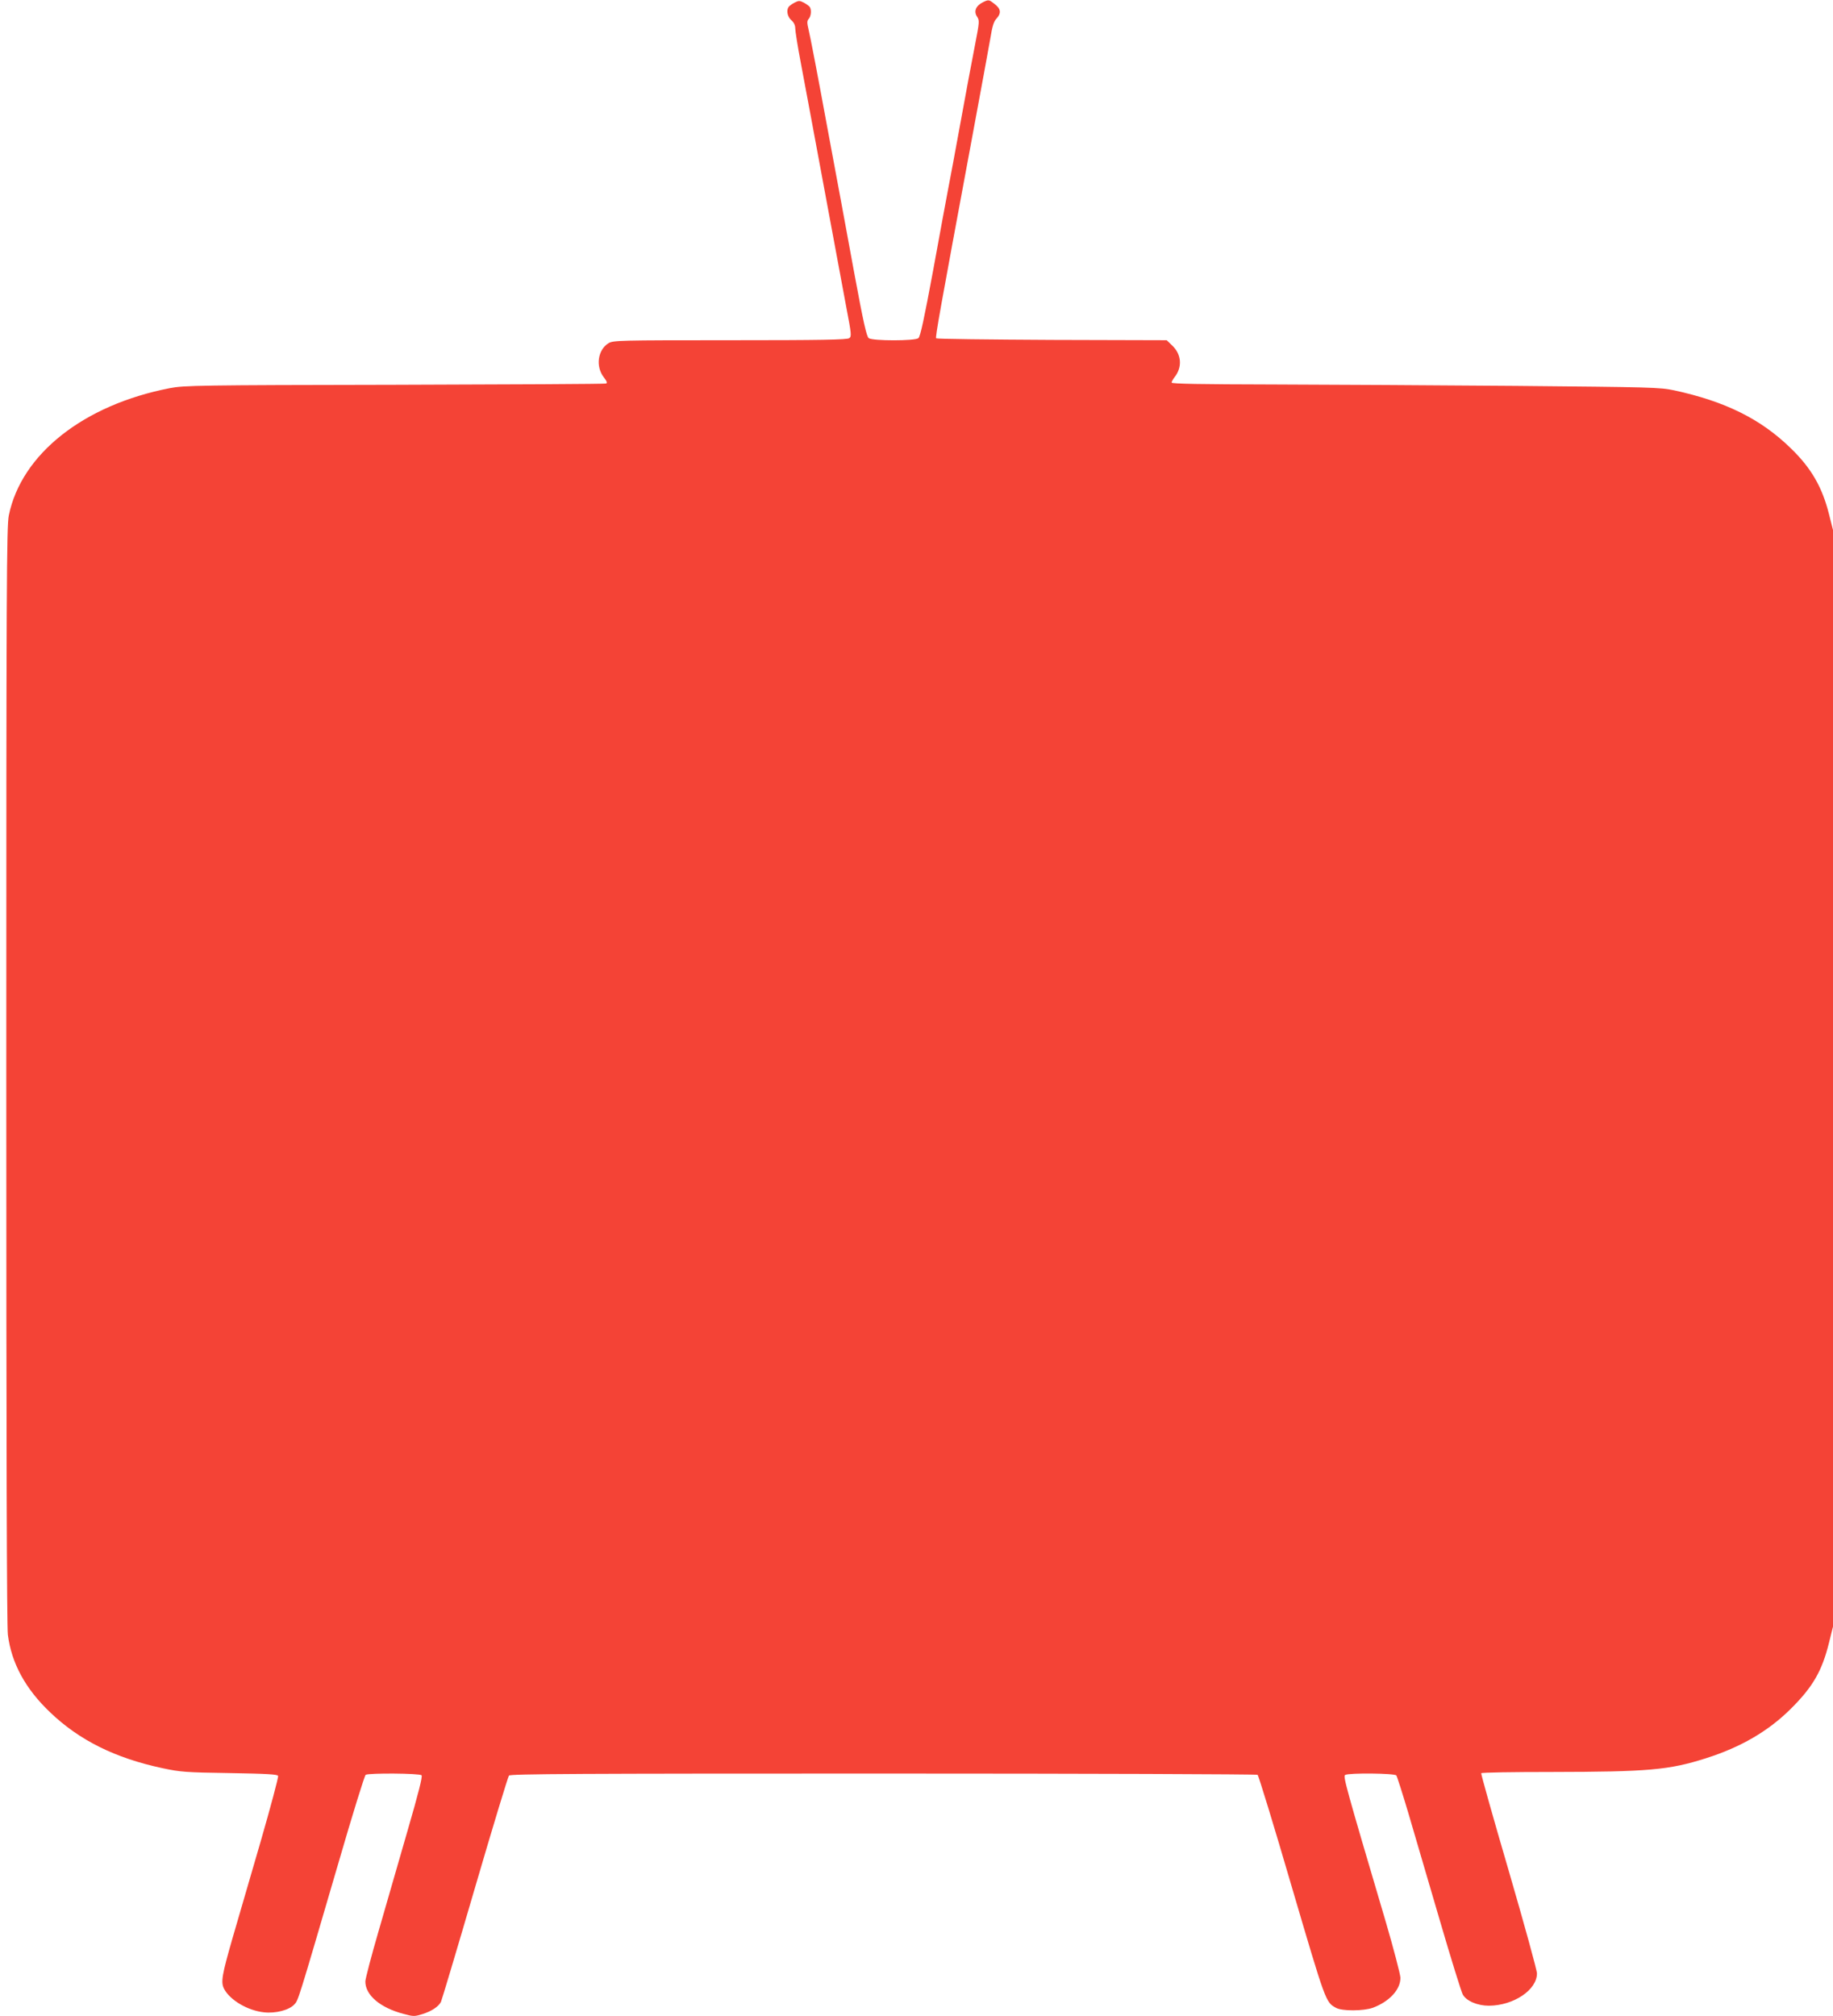 <?xml version="1.0" standalone="no"?>
<!DOCTYPE svg PUBLIC "-//W3C//DTD SVG 20010904//EN"
 "http://www.w3.org/TR/2001/REC-SVG-20010904/DTD/svg10.dtd">
<svg version="1.0" xmlns="http://www.w3.org/2000/svg"
 width="1164pt" height="1280pt" viewBox="0 0 1164 1280"
 preserveAspectRatio="xMidYMid meet">
<g transform="translate(0,1280) scale(0.1,-0.1)"
fill="#f44336" stroke="none">
<path d="M5045 12783 c-17 -9 -33 -21 -37 -27 -16 -23 -7 -63 17 -84 16 -14
25 -32 25 -52 0 -16 15 -112 34 -212 19 -101 85 -453 146 -783 61 -330 127
-681 145 -780 32 -166 33 -181 18 -192 -13 -10 -180 -13 -757 -13 -707 0 -742
-1 -772 -19 -68 -42 -83 -147 -30 -216 20 -26 24 -37 14 -40 -7 -3 -611 -6
-1343 -8 -1243 -2 -1336 -4 -1425 -21 -548 -106 -944 -418 -1024 -808 -14 -69
-16 -424 -16 -3550 0 -2349 3 -3500 10 -3557 23 -181 112 -344 269 -493 185
-177 413 -290 713 -354 113 -24 147 -27 426 -31 238 -4 305 -8 308 -18 3 -8
-47 -195 -111 -417 -65 -222 -144 -495 -177 -608 -69 -240 -77 -284 -55 -327
38 -72 150 -138 254 -149 73 -8 159 14 192 50 25 27 18 2 282 905 87 300 164
548 171 553 20 12 342 10 355 -3 7 -7 -19 -111 -89 -352 -54 -188 -137 -474
-183 -634 -47 -161 -85 -307 -85 -323 0 -87 94 -167 243 -206 63 -17 69 -17
120 -1 58 18 101 47 117 77 5 10 102 334 215 721 113 387 211 709 217 716 8
11 453 13 2377 13 1301 0 2371 -4 2377 -8 6 -4 104 -324 217 -711 217 -737
215 -733 282 -769 39 -21 174 -20 233 1 106 40 176 116 175 191 -1 22 -42 180
-92 351 -257 869 -273 928 -259 936 22 14 314 11 325 -3 5 -7 39 -114 76 -238
36 -124 125 -427 198 -675 72 -247 139 -462 148 -478 23 -41 93 -71 166 -71
157 1 305 100 305 205 0 21 -81 314 -179 651 -99 337 -177 616 -175 620 3 5
204 8 447 8 613 1 745 12 980 87 221 70 396 172 538 313 141 140 199 240 244
422 l25 101 0 3481 0 3481 -25 99 c-43 172 -112 293 -242 419 -191 187 -418
299 -743 369 -90 19 -145 20 -1000 28 -498 4 -1194 8 -1547 9 -458 1 -643 4
-643 12 0 6 9 22 20 36 49 63 43 144 -17 200 l-34 33 -729 2 c-400 2 -731 6
-735 10 -7 6 22 166 225 1258 56 300 109 591 119 647 12 76 22 108 39 125 32
35 28 63 -14 94 -34 27 -36 27 -70 11 -47 -23 -62 -58 -40 -92 17 -25 16 -33
-13 -183 -17 -86 -58 -305 -91 -487 -33 -181 -69 -375 -80 -430 -11 -55 -53
-287 -95 -515 -56 -302 -81 -418 -93 -427 -22 -18 -291 -18 -315 0 -14 9 -35
104 -92 412 -40 220 -119 645 -175 945 -55 300 -107 570 -115 600 -11 47 -11
57 1 71 15 17 18 57 6 75 -4 6 -21 18 -37 27 -27 14 -33 14 -60 0z"/>
</g>
</svg>
